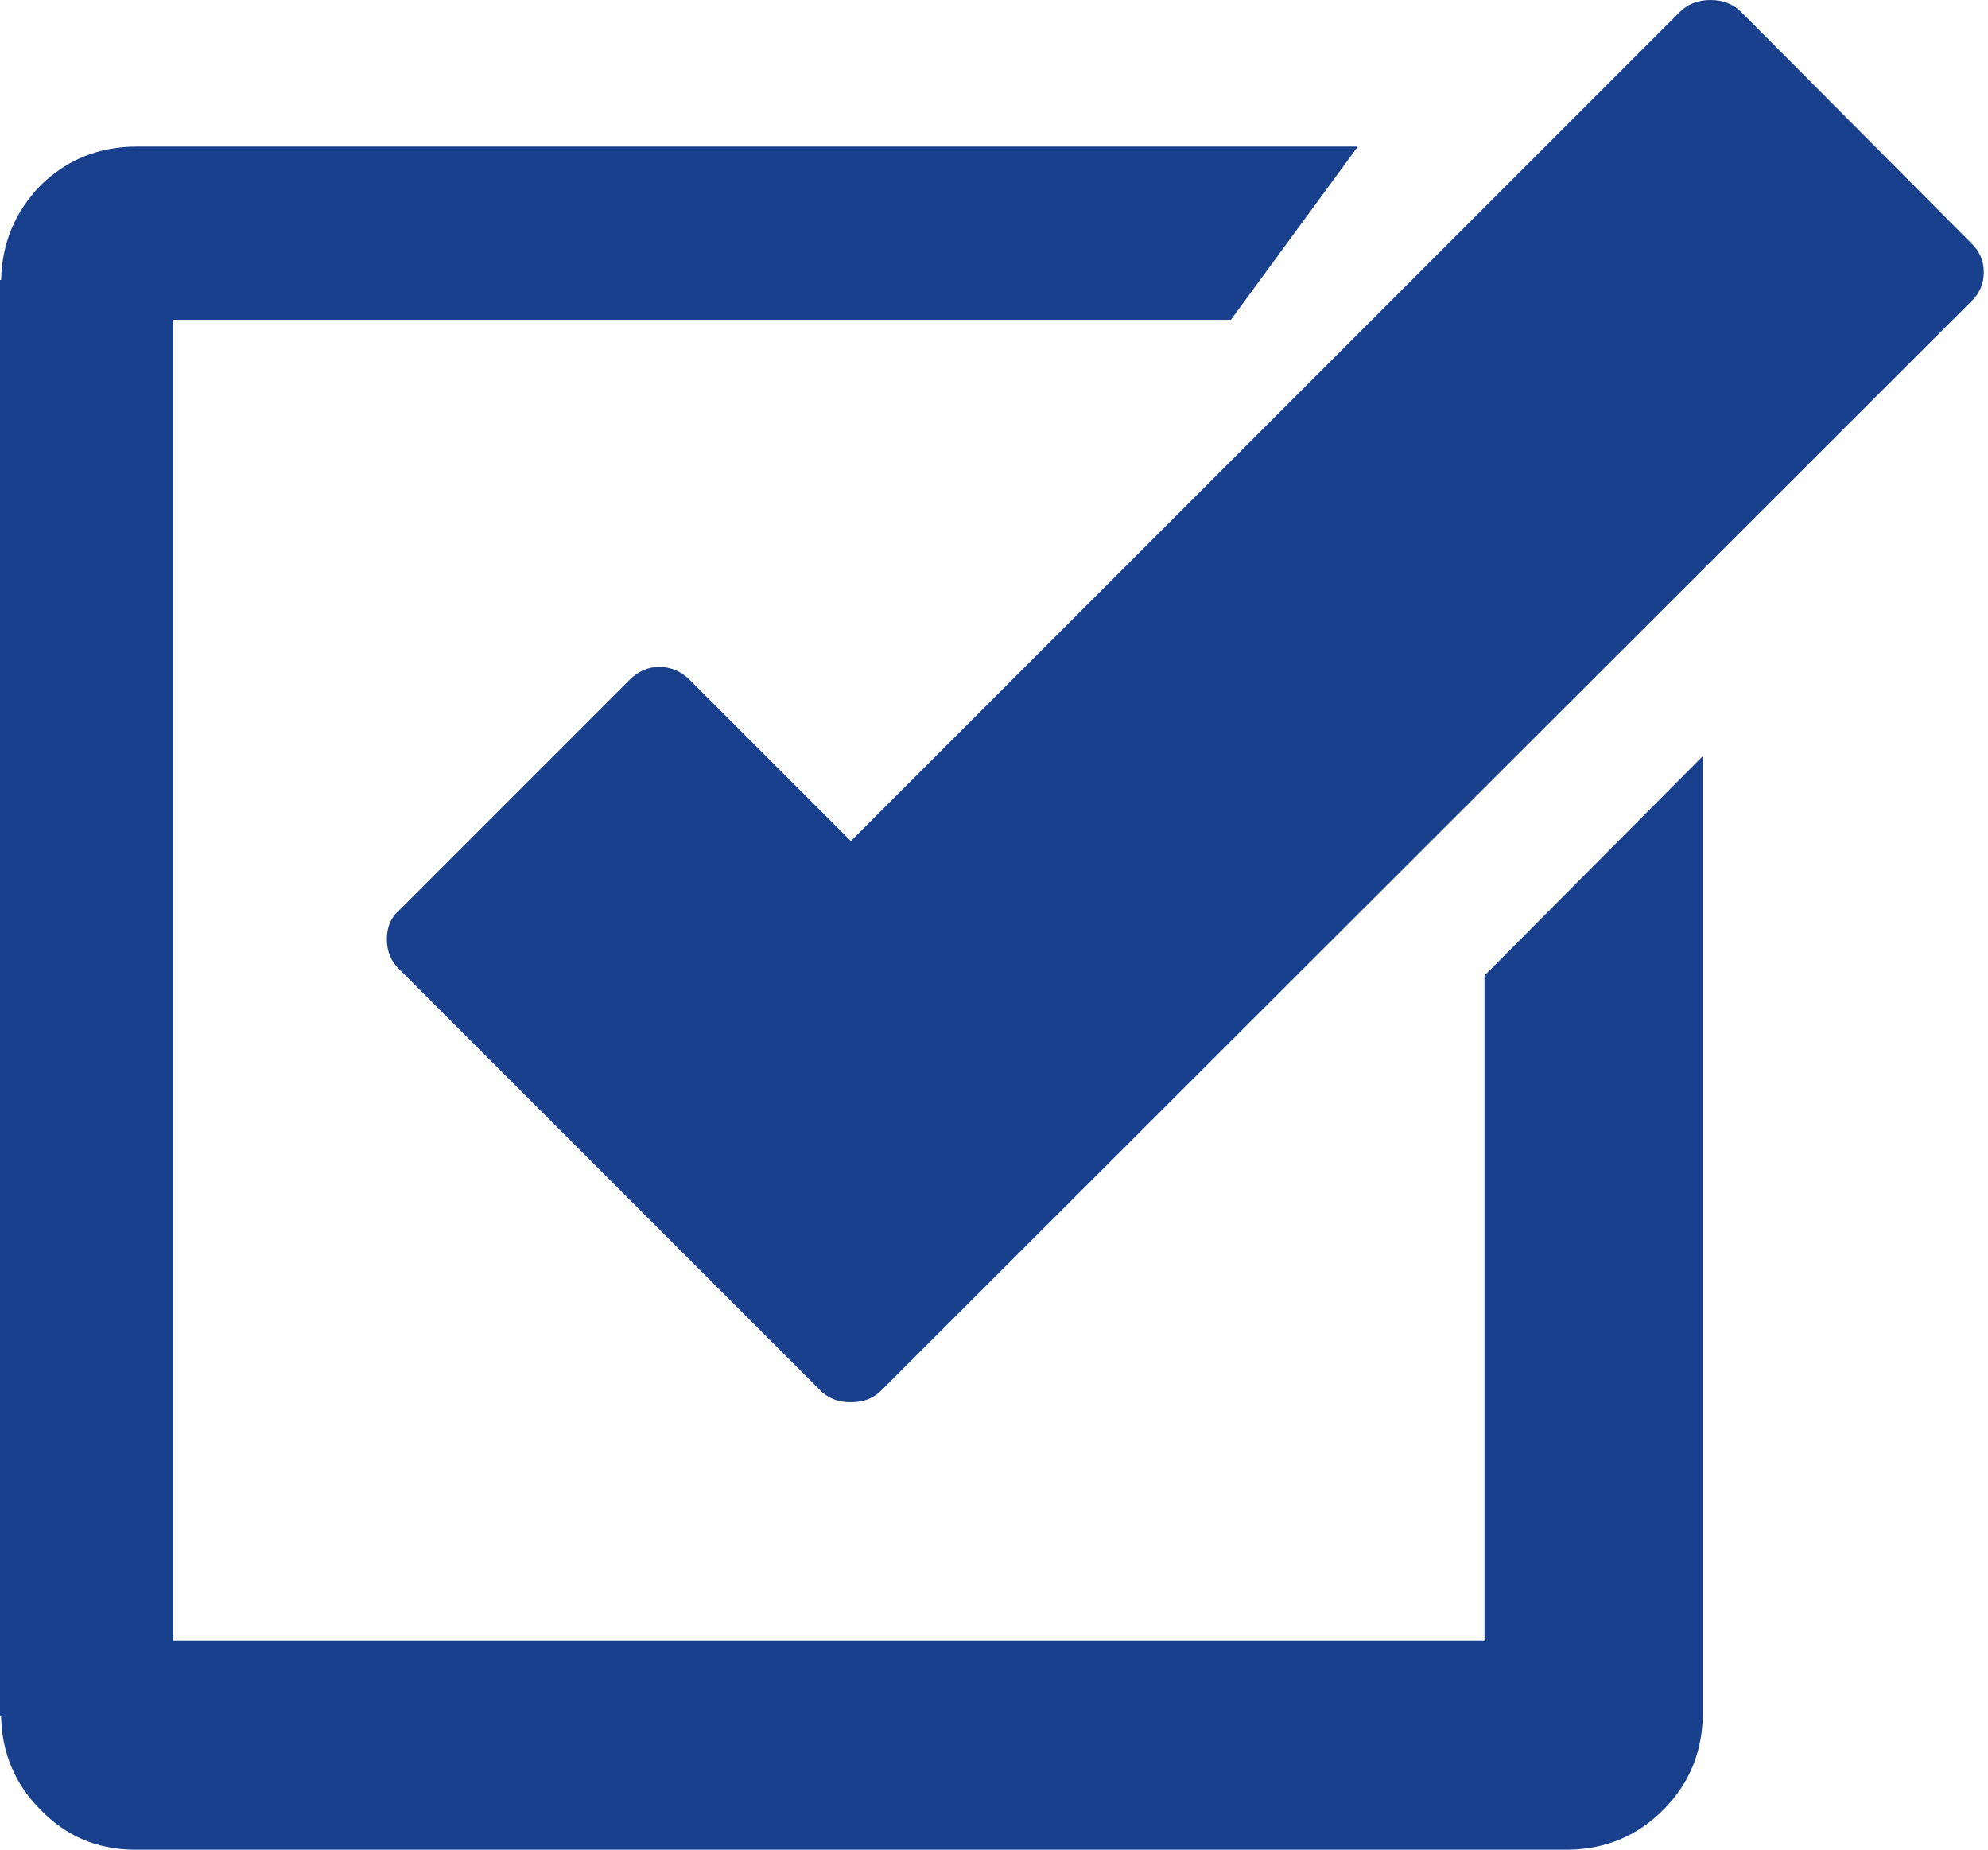<svg width="430" height="400" viewBox="0 0 430 400" fill="none" xmlns="http://www.w3.org/2000/svg">
<path fill-rule="evenodd" clip-rule="evenodd" d="M363.298 2.617C365.048 0.868 367.27 0 369.973 0C372.672 0 374.898 0.868 376.648 2.617L426.232 52.445C428.139 54.185 429.092 56.335 429.092 58.881C429.092 61.427 428.139 63.563 426.232 65.317L190.946 300.365C189.196 302.262 186.975 303.225 184.271 303.225H183.795C181.096 303.225 178.87 302.267 177.12 300.365L86.534 209.779C84.627 208.029 83.673 205.802 83.673 203.104C83.673 200.405 84.627 198.25 86.534 196.667L136.118 147.083C138.025 145.176 140.17 144.223 142.554 144.223C145.095 144.223 147.322 145.172 149.229 147.083L184.033 181.883L363.298 2.617ZM293.69 31.696L266.239 69.151H37.451V354.788H321.092V210.978L368.304 163.522V371.16C368.147 379.103 365.286 385.854 359.723 391.423C354.159 396.982 347.408 399.843 339.46 400H28.606C20.82 399.843 14.222 396.982 8.82 391.423C3.256 385.854 0.396 379.103 0.238 371.16H0V60.545H0.238C0.4 52.602 3.256 45.765 8.82 40.039C14.541 34.48 21.455 31.696 29.56 31.696H293.69Z" fill="#19408D"/>
</svg>
